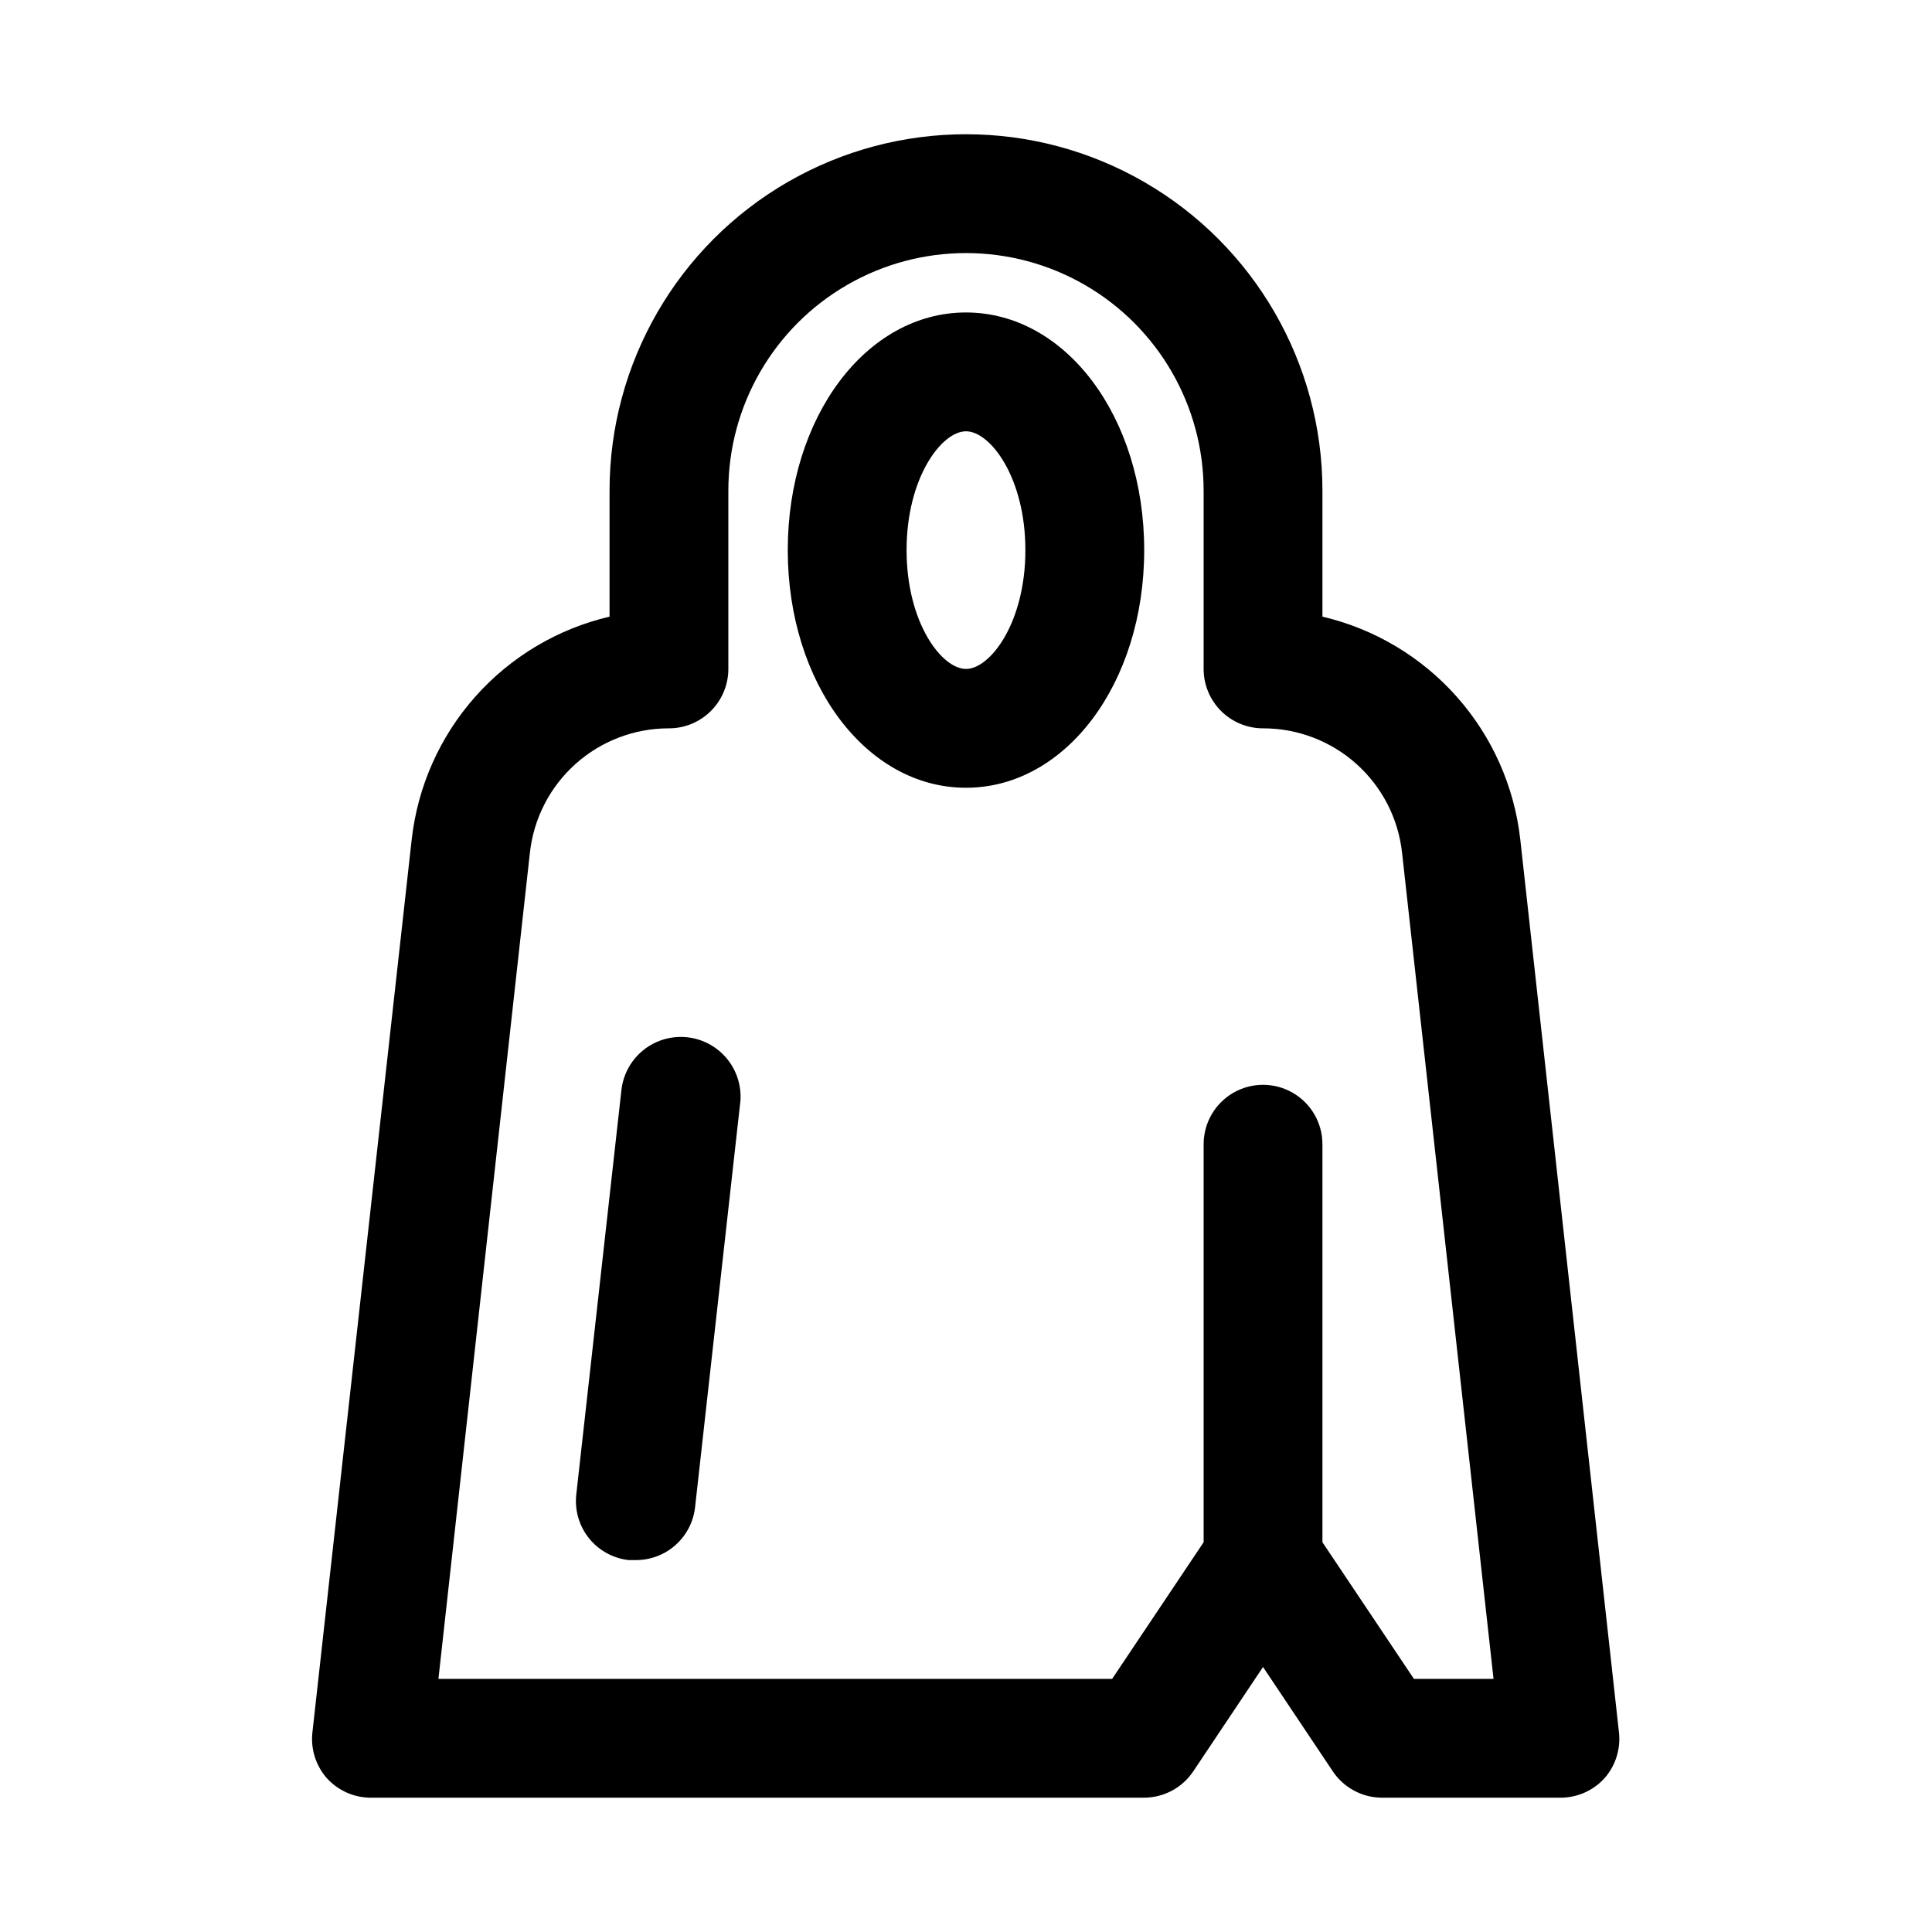 <?xml version="1.0" encoding="UTF-8"?>
<!-- Uploaded to: SVG Find, www.svgfind.com, Generator: SVG Find Mixer Tools -->
<svg fill="#000000" width="800px" height="800px" version="1.1" viewBox="144 144 512 512" xmlns="http://www.w3.org/2000/svg">
 <path d="m546.89 366.46c-1.578-14.051-7.461-27.266-16.848-37.836-9.387-10.57-21.816-17.98-35.582-21.207v-33.375c0-33.75-18.004-64.934-47.23-81.809-29.227-16.875-65.238-16.875-94.465 0s-47.23 48.059-47.23 81.809v33.379-0.004c-13.766 3.227-26.191 10.637-35.578 21.207-9.387 10.57-15.273 23.785-16.852 37.836l-26.293 236.47c-0.543 4.445 0.832 8.914 3.781 12.281 3.047 3.383 7.414 5.277 11.965 5.195h204.67c5.266-0.027 10.172-2.684 13.066-7.082l18.422-27.555 18.422 27.551v0.004c2.894 4.398 7.801 7.055 13.066 7.082h47.23c4.5 0.035 8.797-1.855 11.809-5.195 2.949-3.367 4.324-7.836 3.781-12.281zm-28.184 222.46-24.246-36.211v-105.48c0-5.625-3-10.82-7.871-13.633s-10.871-2.812-15.742 0-7.871 8.008-7.871 13.633v105.48l-24.246 36.211h-178.54l24.246-219c1.008-9.059 5.324-17.426 12.125-23.5 6.797-6.07 15.602-9.422 24.715-9.402 4.176 0 8.18-1.66 11.133-4.613s4.613-6.957 4.613-11.133v-47.23c0-22.5 12.004-43.289 31.488-54.539s43.488-11.25 62.977 0c19.484 11.25 31.488 32.039 31.488 54.539v47.23c0 4.176 1.656 8.18 4.609 11.133 2.953 2.953 6.957 4.613 11.133 4.613 9.117-0.02 17.918 3.332 24.715 9.402 6.801 6.074 11.117 14.441 12.125 23.5l24.246 219zm-118.71-362.11c-26.449 0-47.23 27.711-47.23 62.977 0 35.266 20.781 62.977 47.23 62.977s47.23-27.711 47.23-62.977c0-35.266-20.781-62.977-47.23-62.977zm0 94.465c-6.453 0-15.742-12.281-15.742-31.488 0-19.207 9.289-31.488 15.742-31.488s15.742 12.281 15.742 31.488c0 19.207-9.289 31.488-15.742 31.488zm-59.828 114.93-11.965 107.22c-0.43 3.871-2.273 7.441-5.184 10.031-2.906 2.586-6.668 4.004-10.562 3.981h-1.891 0.004c-4.129-0.473-7.902-2.559-10.496-5.805-2.594-3.242-3.805-7.383-3.359-11.512l11.965-107.22c0.617-5.625 4.191-10.492 9.371-12.77 5.18-2.273 11.184-1.613 15.746 1.734 4.559 3.348 6.988 8.875 6.371 14.5z"/>
</svg>